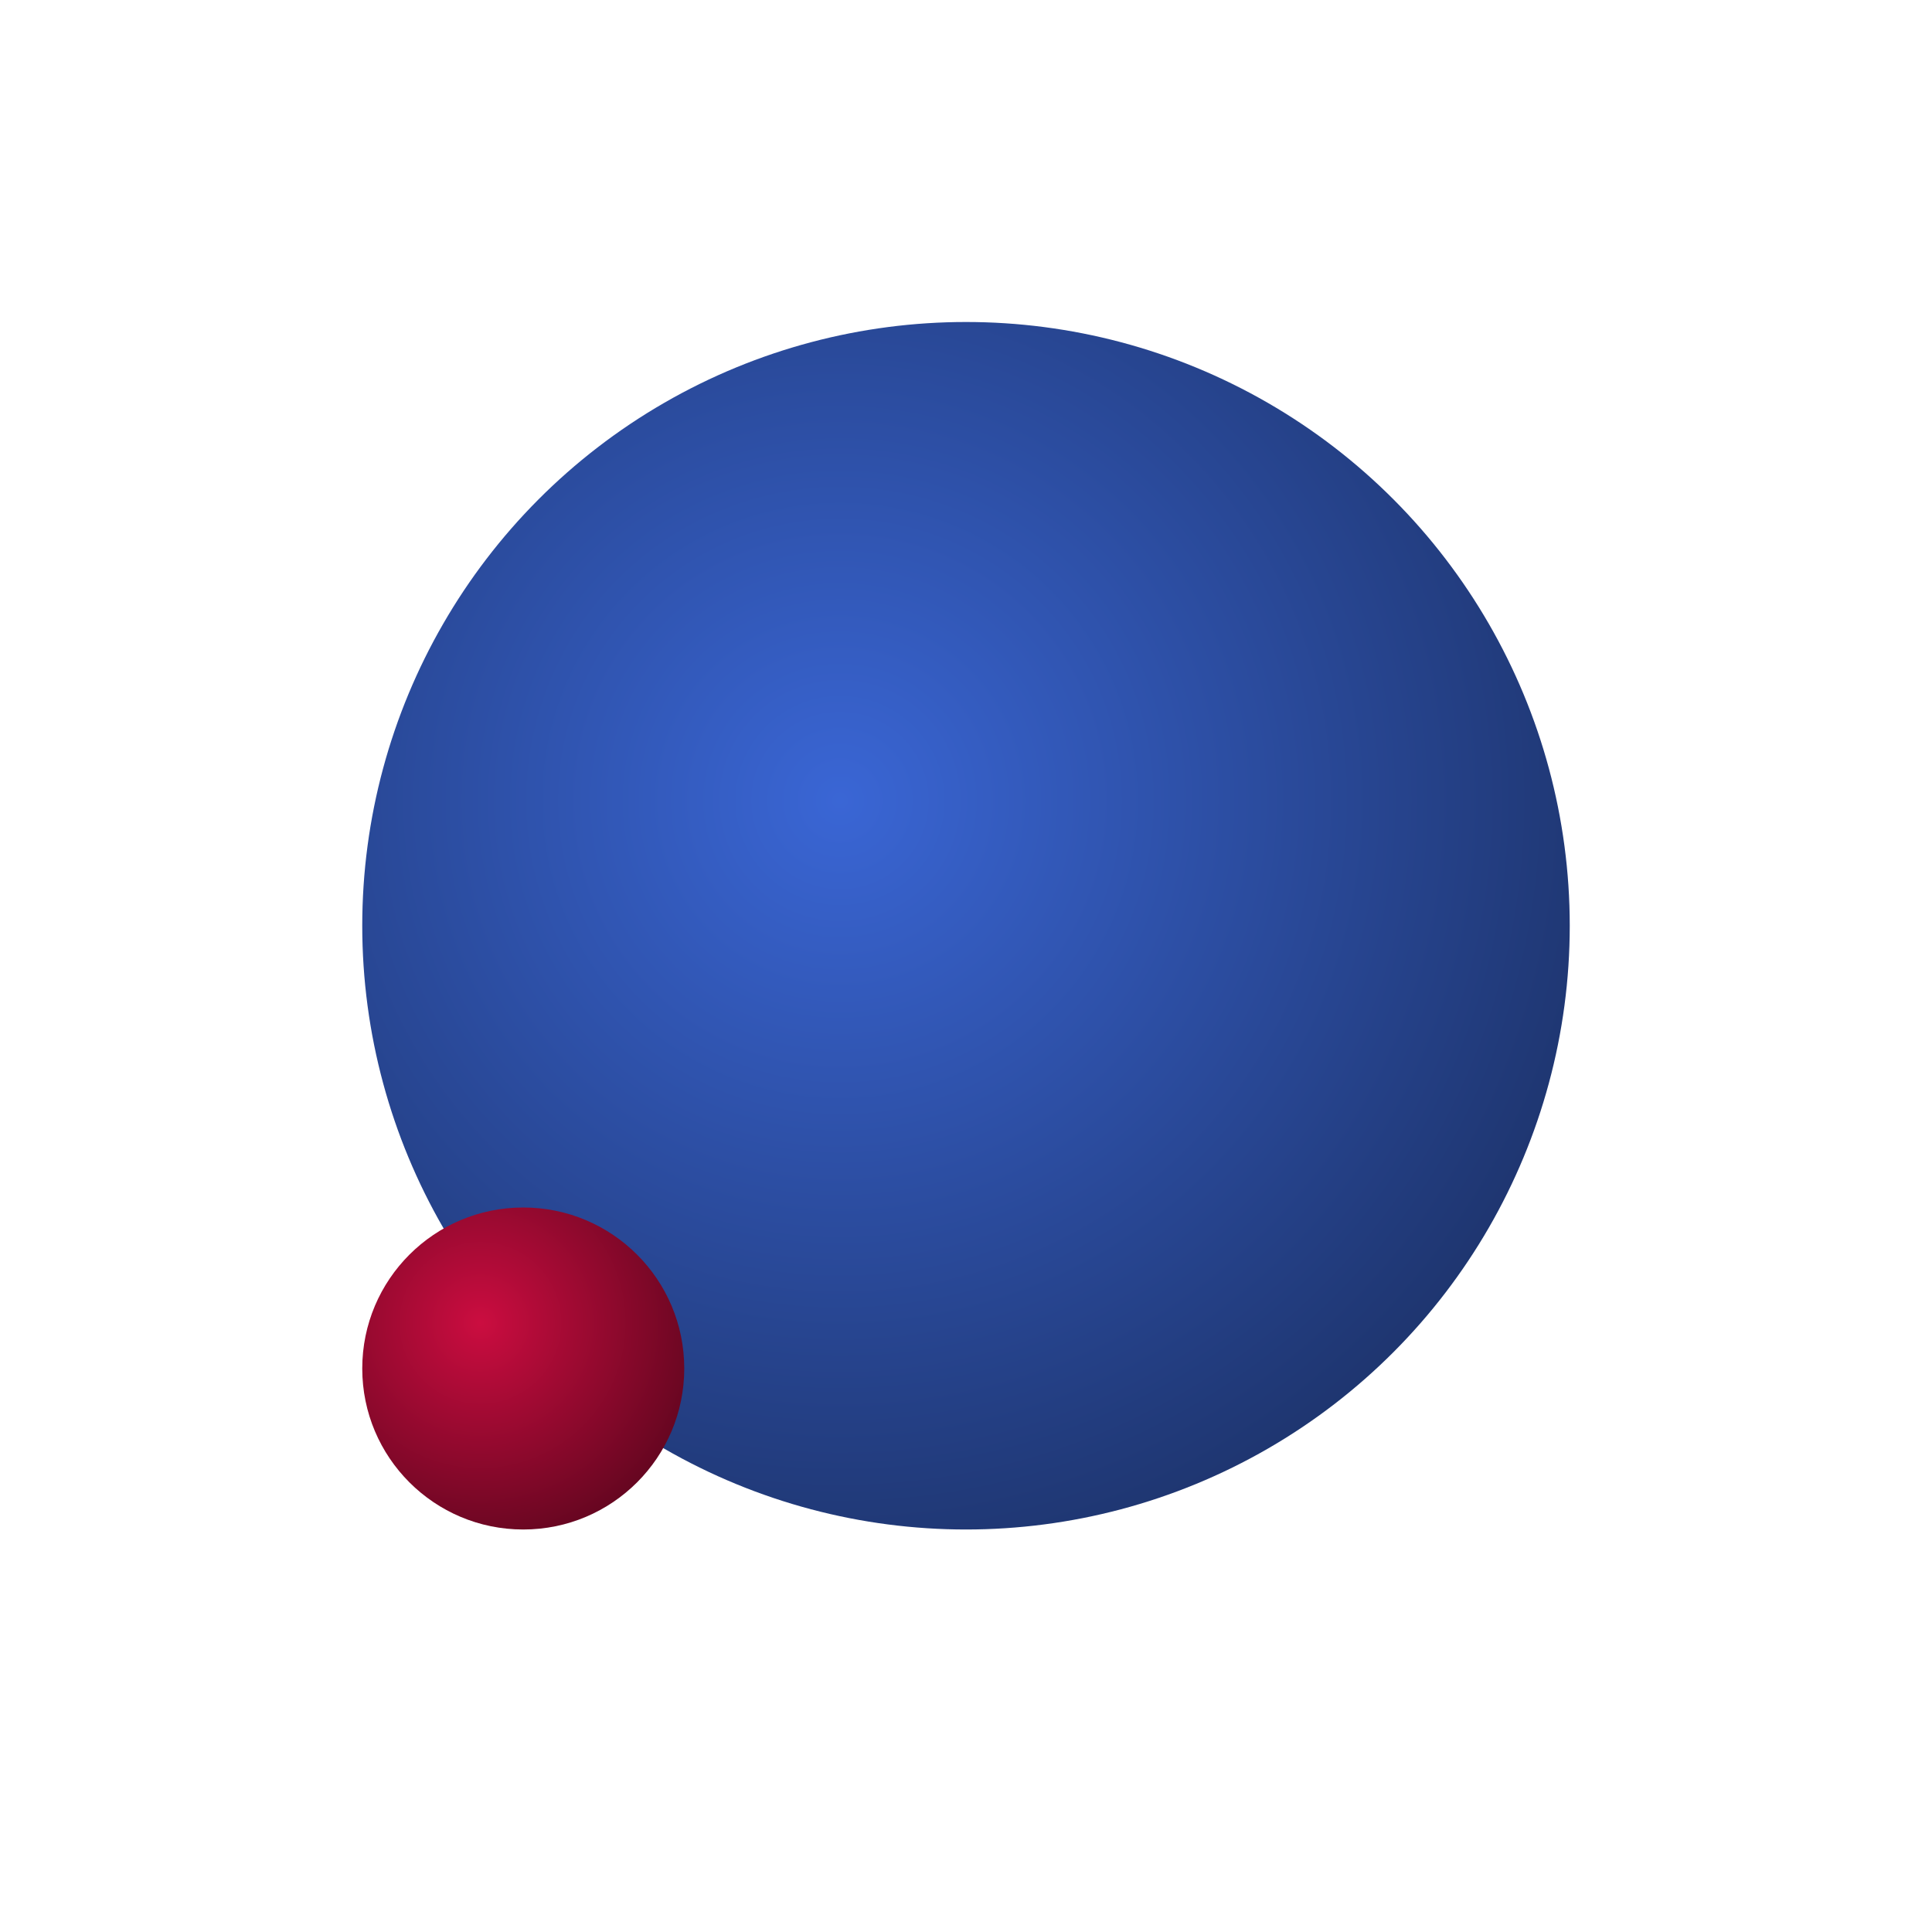 <svg width="96" height="96" viewBox="0 0 96 96" fill="none" xmlns="http://www.w3.org/2000/svg">
<circle cx="48" cy="46" r="30" fill="url(#paint0_radial_5490_436)"/>
<circle cx="26" cy="68" r="8" fill="url(#paint1_radial_5490_436)"/>
<defs>
<radialGradient id="paint0_radial_5490_436" cx="0" cy="0" r="1" gradientUnits="userSpaceOnUse" gradientTransform="translate(41.75 39.75) rotate(52.765) scale(39.251)">
<stop stop-color="#3A66D5"/>
<stop offset="1" stop-color="#1E356F"/>
</radialGradient>
<radialGradient id="paint1_radial_5490_436" cx="0" cy="0" r="1" gradientUnits="userSpaceOnUse" gradientTransform="translate(23.867 65.733) rotate(49.325) scale(11.252)">
<stop stop-color="#CB0D40"/>
<stop offset="1" stop-color="#650620"/>
</radialGradient>
</defs>
</svg>
